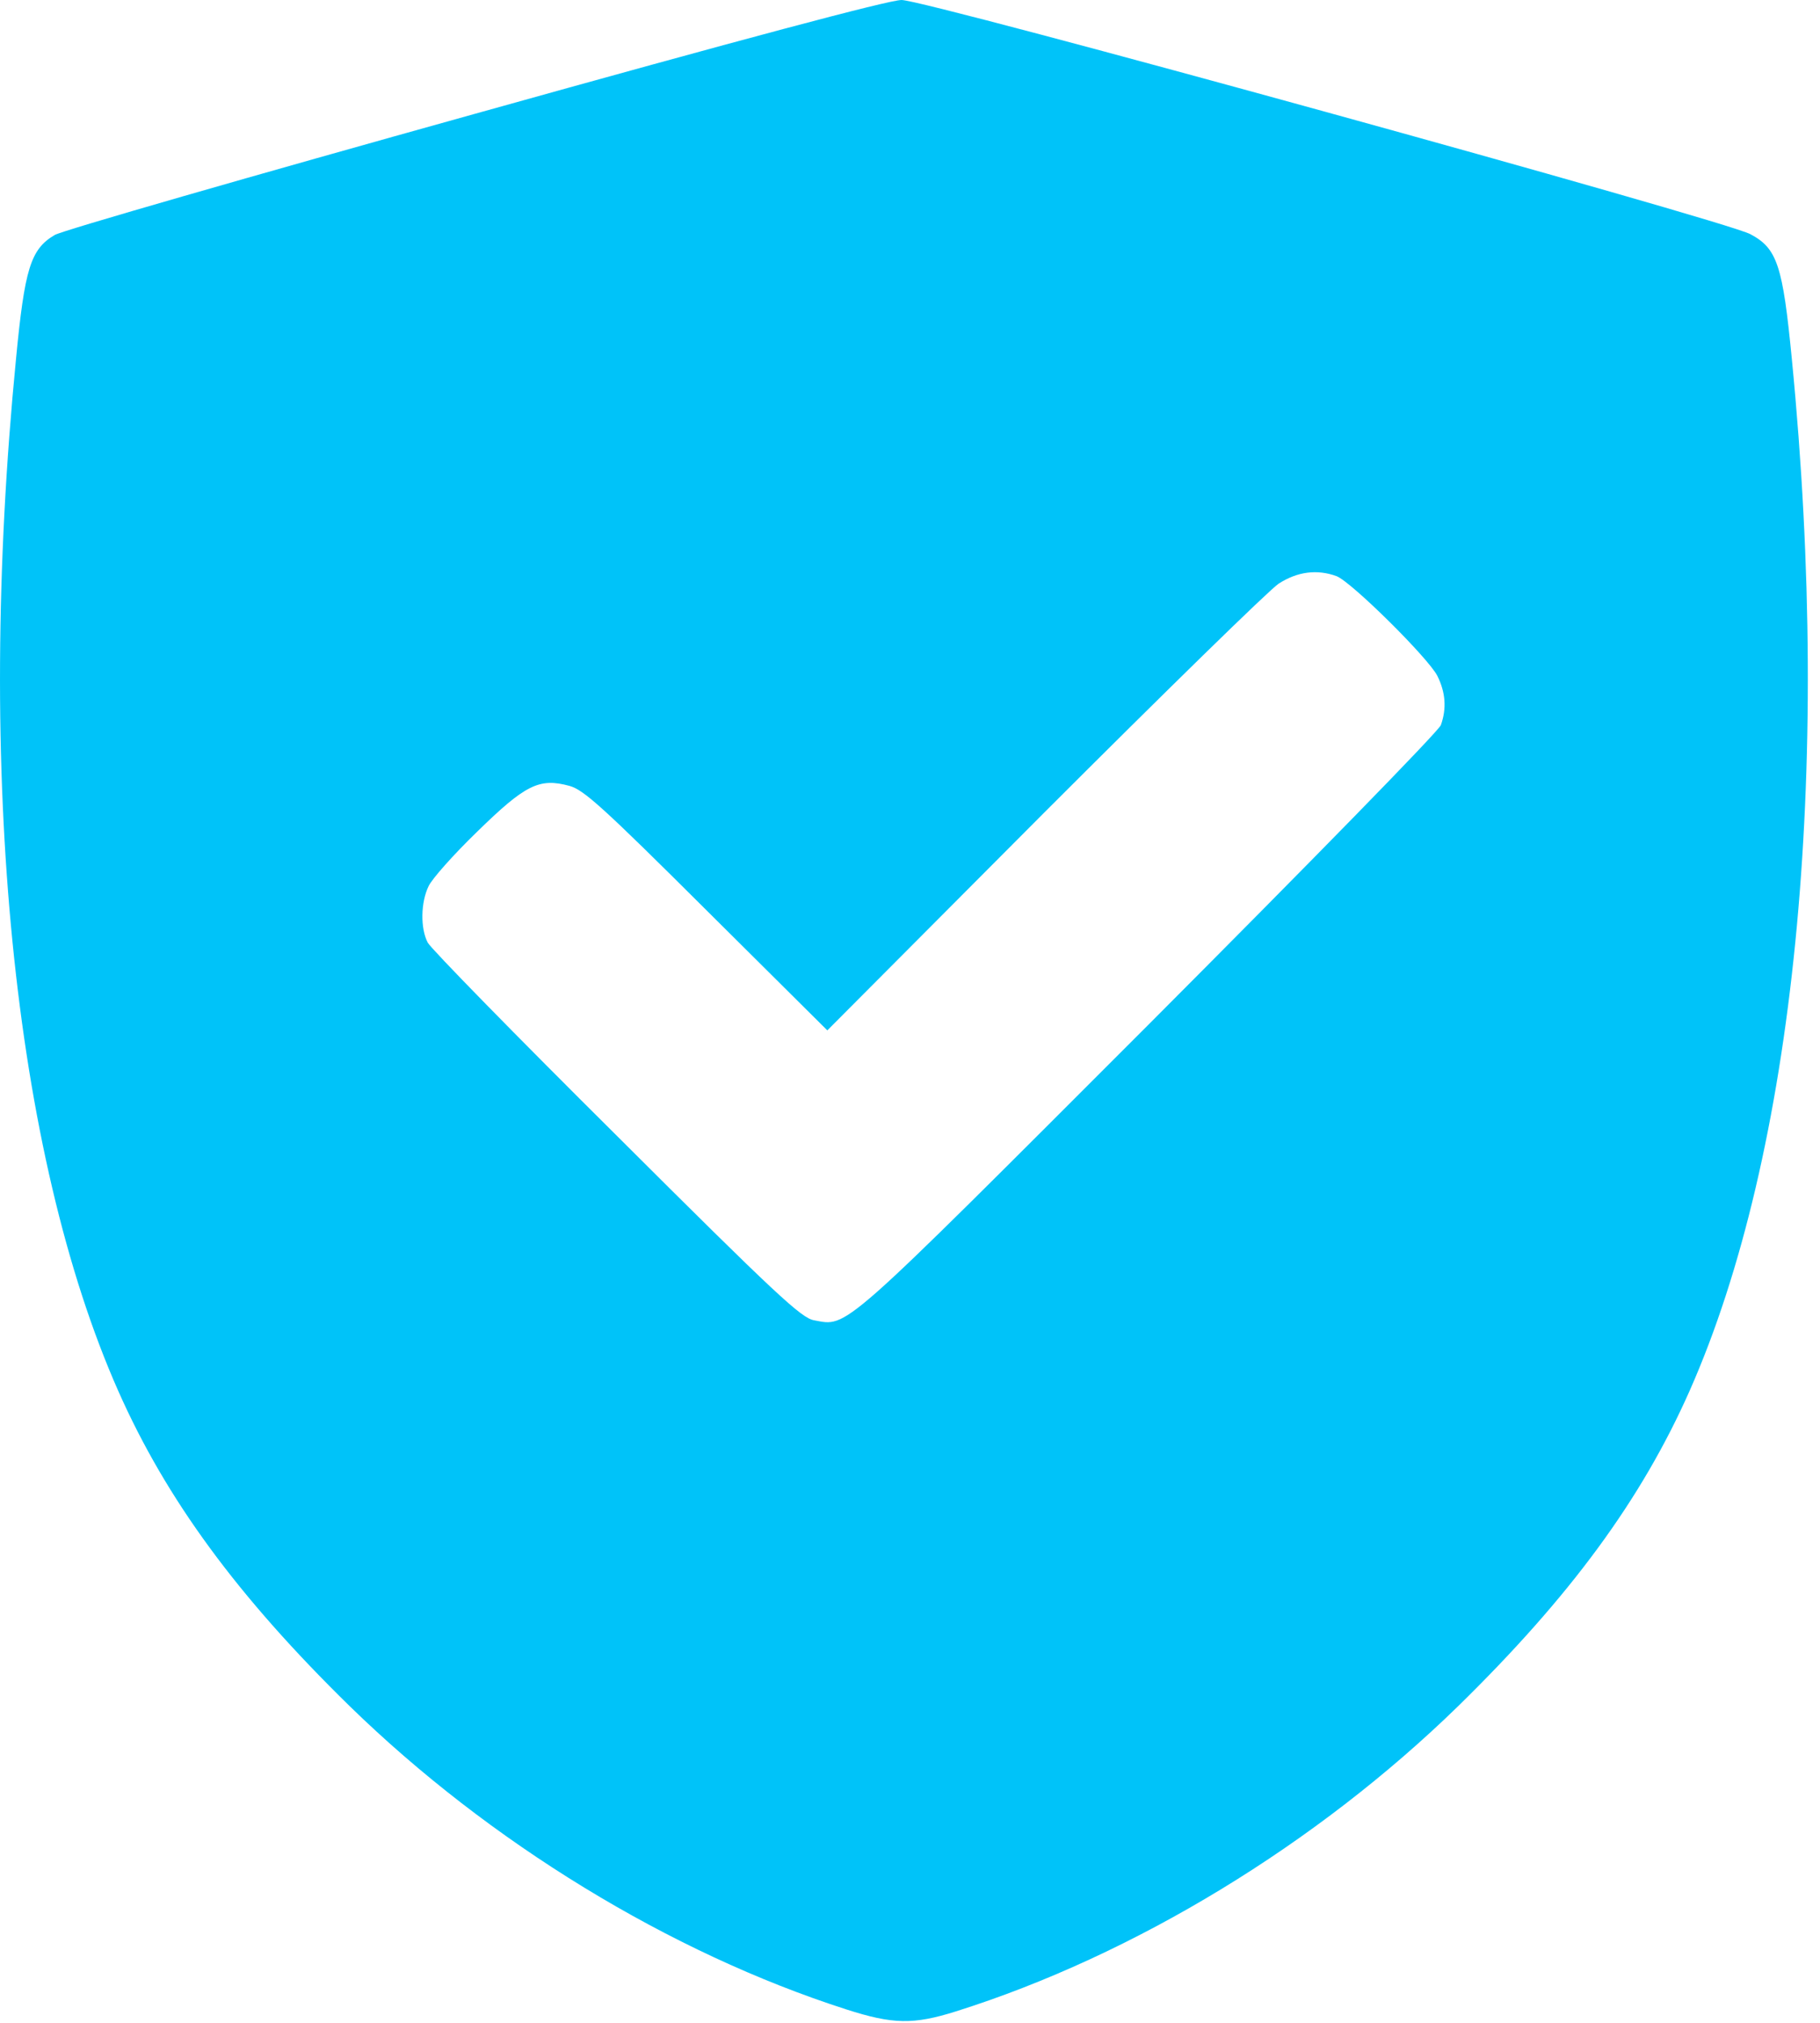 <svg width="63" height="70" viewBox="0 0 63 70" fill="none" xmlns="http://www.w3.org/2000/svg">
<path d="M16.448 3.936C8.699 6.095 2.139 7.981 1.893 8.132C1.059 8.624 0.854 9.293 0.554 12.423C-0.854 26.814 0.458 39.92 4.093 48.133C5.76 51.891 8.22 55.24 12.102 59.039C16.939 63.754 23.199 67.58 29.294 69.535C30.907 70.054 31.617 70.068 33.093 69.603C39.257 67.662 45.584 63.809 50.477 59.039C54.358 55.24 56.818 51.891 58.485 48.133C62.121 39.92 63.433 26.814 62.025 12.423C61.711 9.184 61.519 8.596 60.59 8.104C59.715 7.626 32.014 -0.014 31.207 8.39233e-05C30.77 8.39233e-05 25.645 1.367 16.448 3.936ZM46.268 19.939C46.787 20.144 49.425 22.755 49.752 23.383C50.039 23.957 50.081 24.518 49.876 25.092C49.794 25.31 45.311 29.889 39.721 35.492C28.98 46.233 29.362 45.906 28.173 45.687C27.736 45.605 26.889 44.826 21.34 39.291C17.855 35.833 14.917 32.827 14.808 32.622C14.548 32.13 14.562 31.228 14.835 30.668C14.944 30.422 15.71 29.561 16.516 28.782C18.183 27.155 18.662 26.909 19.714 27.196C20.206 27.333 20.848 27.907 24.456 31.501L28.638 35.656L36.141 28.125C40.282 23.985 43.931 20.418 44.259 20.199C44.915 19.775 45.598 19.693 46.268 19.939Z" fill="#00C3F9"/>
</svg>
